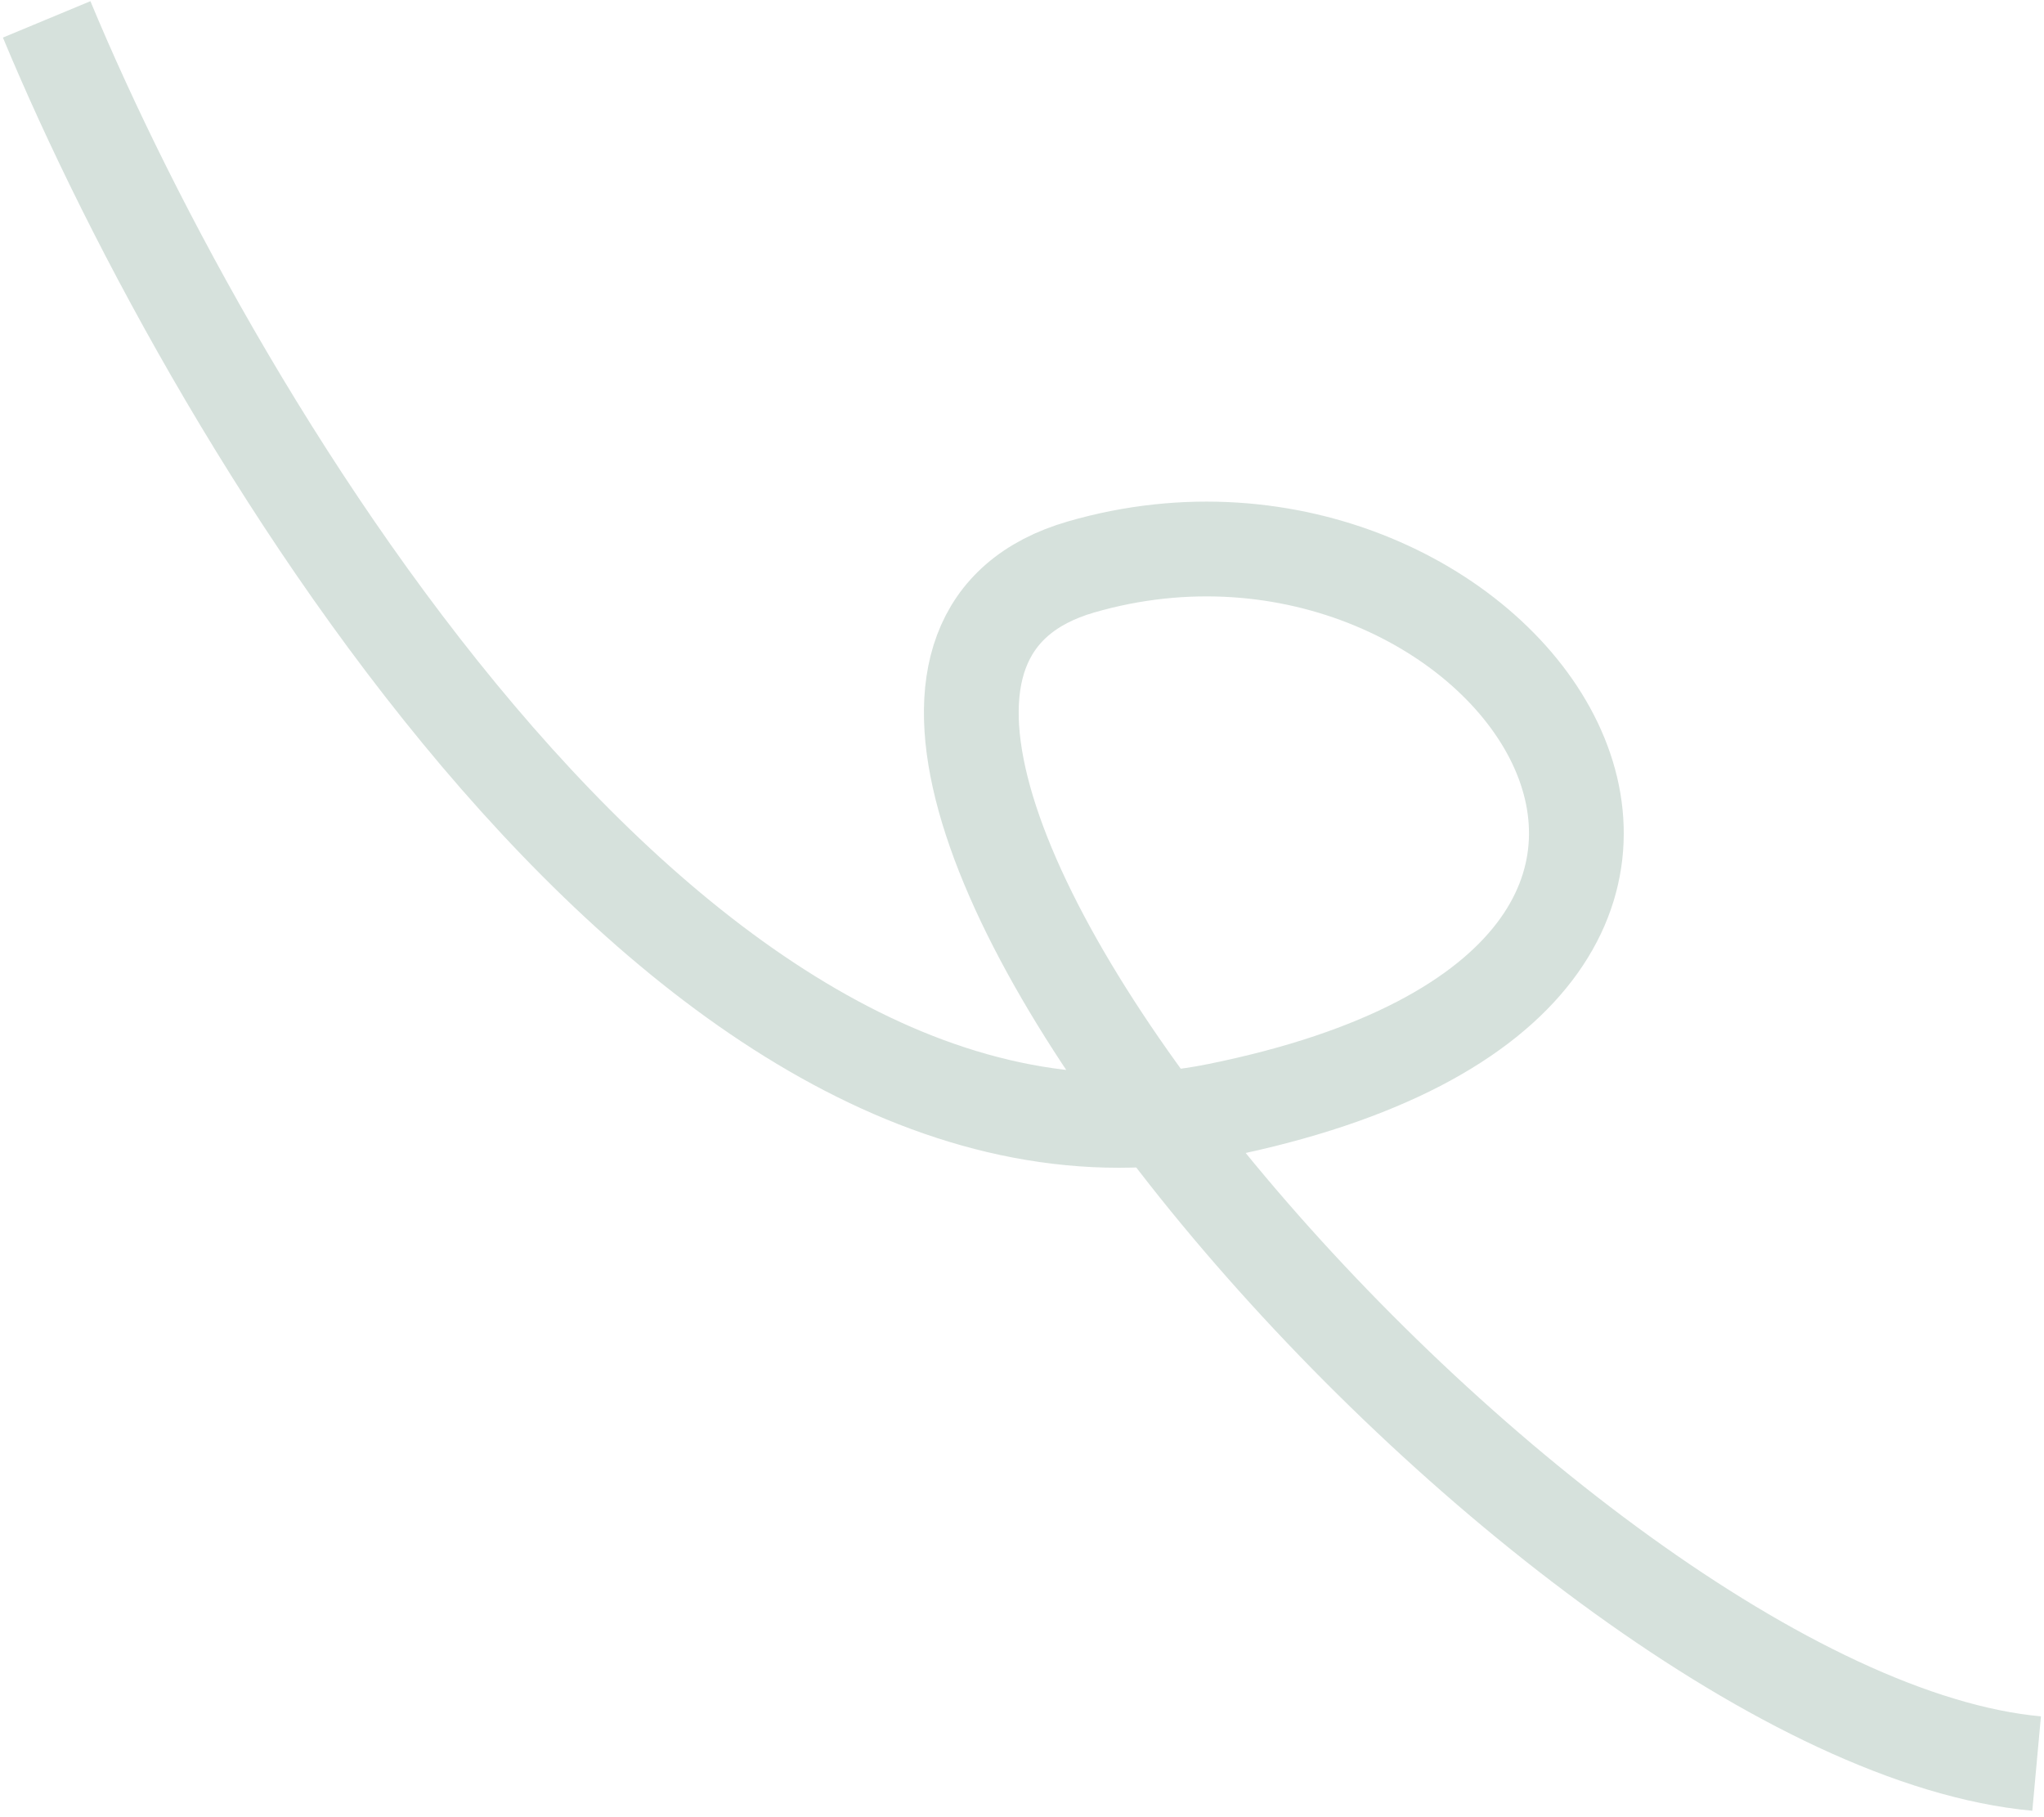 <svg width="261" height="232" viewBox="0 0 261 232" fill="none" xmlns="http://www.w3.org/2000/svg">
<path opacity="0.35" d="M5.958 2.474C27.636 54.605 87.887 155.45 155.468 141.779C239.945 124.689 191.672 56.85 138.036 72.385C84.4 87.921 197.706 219.458 260.058 225.154" stroke="#8AA99C" stroke-width="12.1"/>
</svg>
